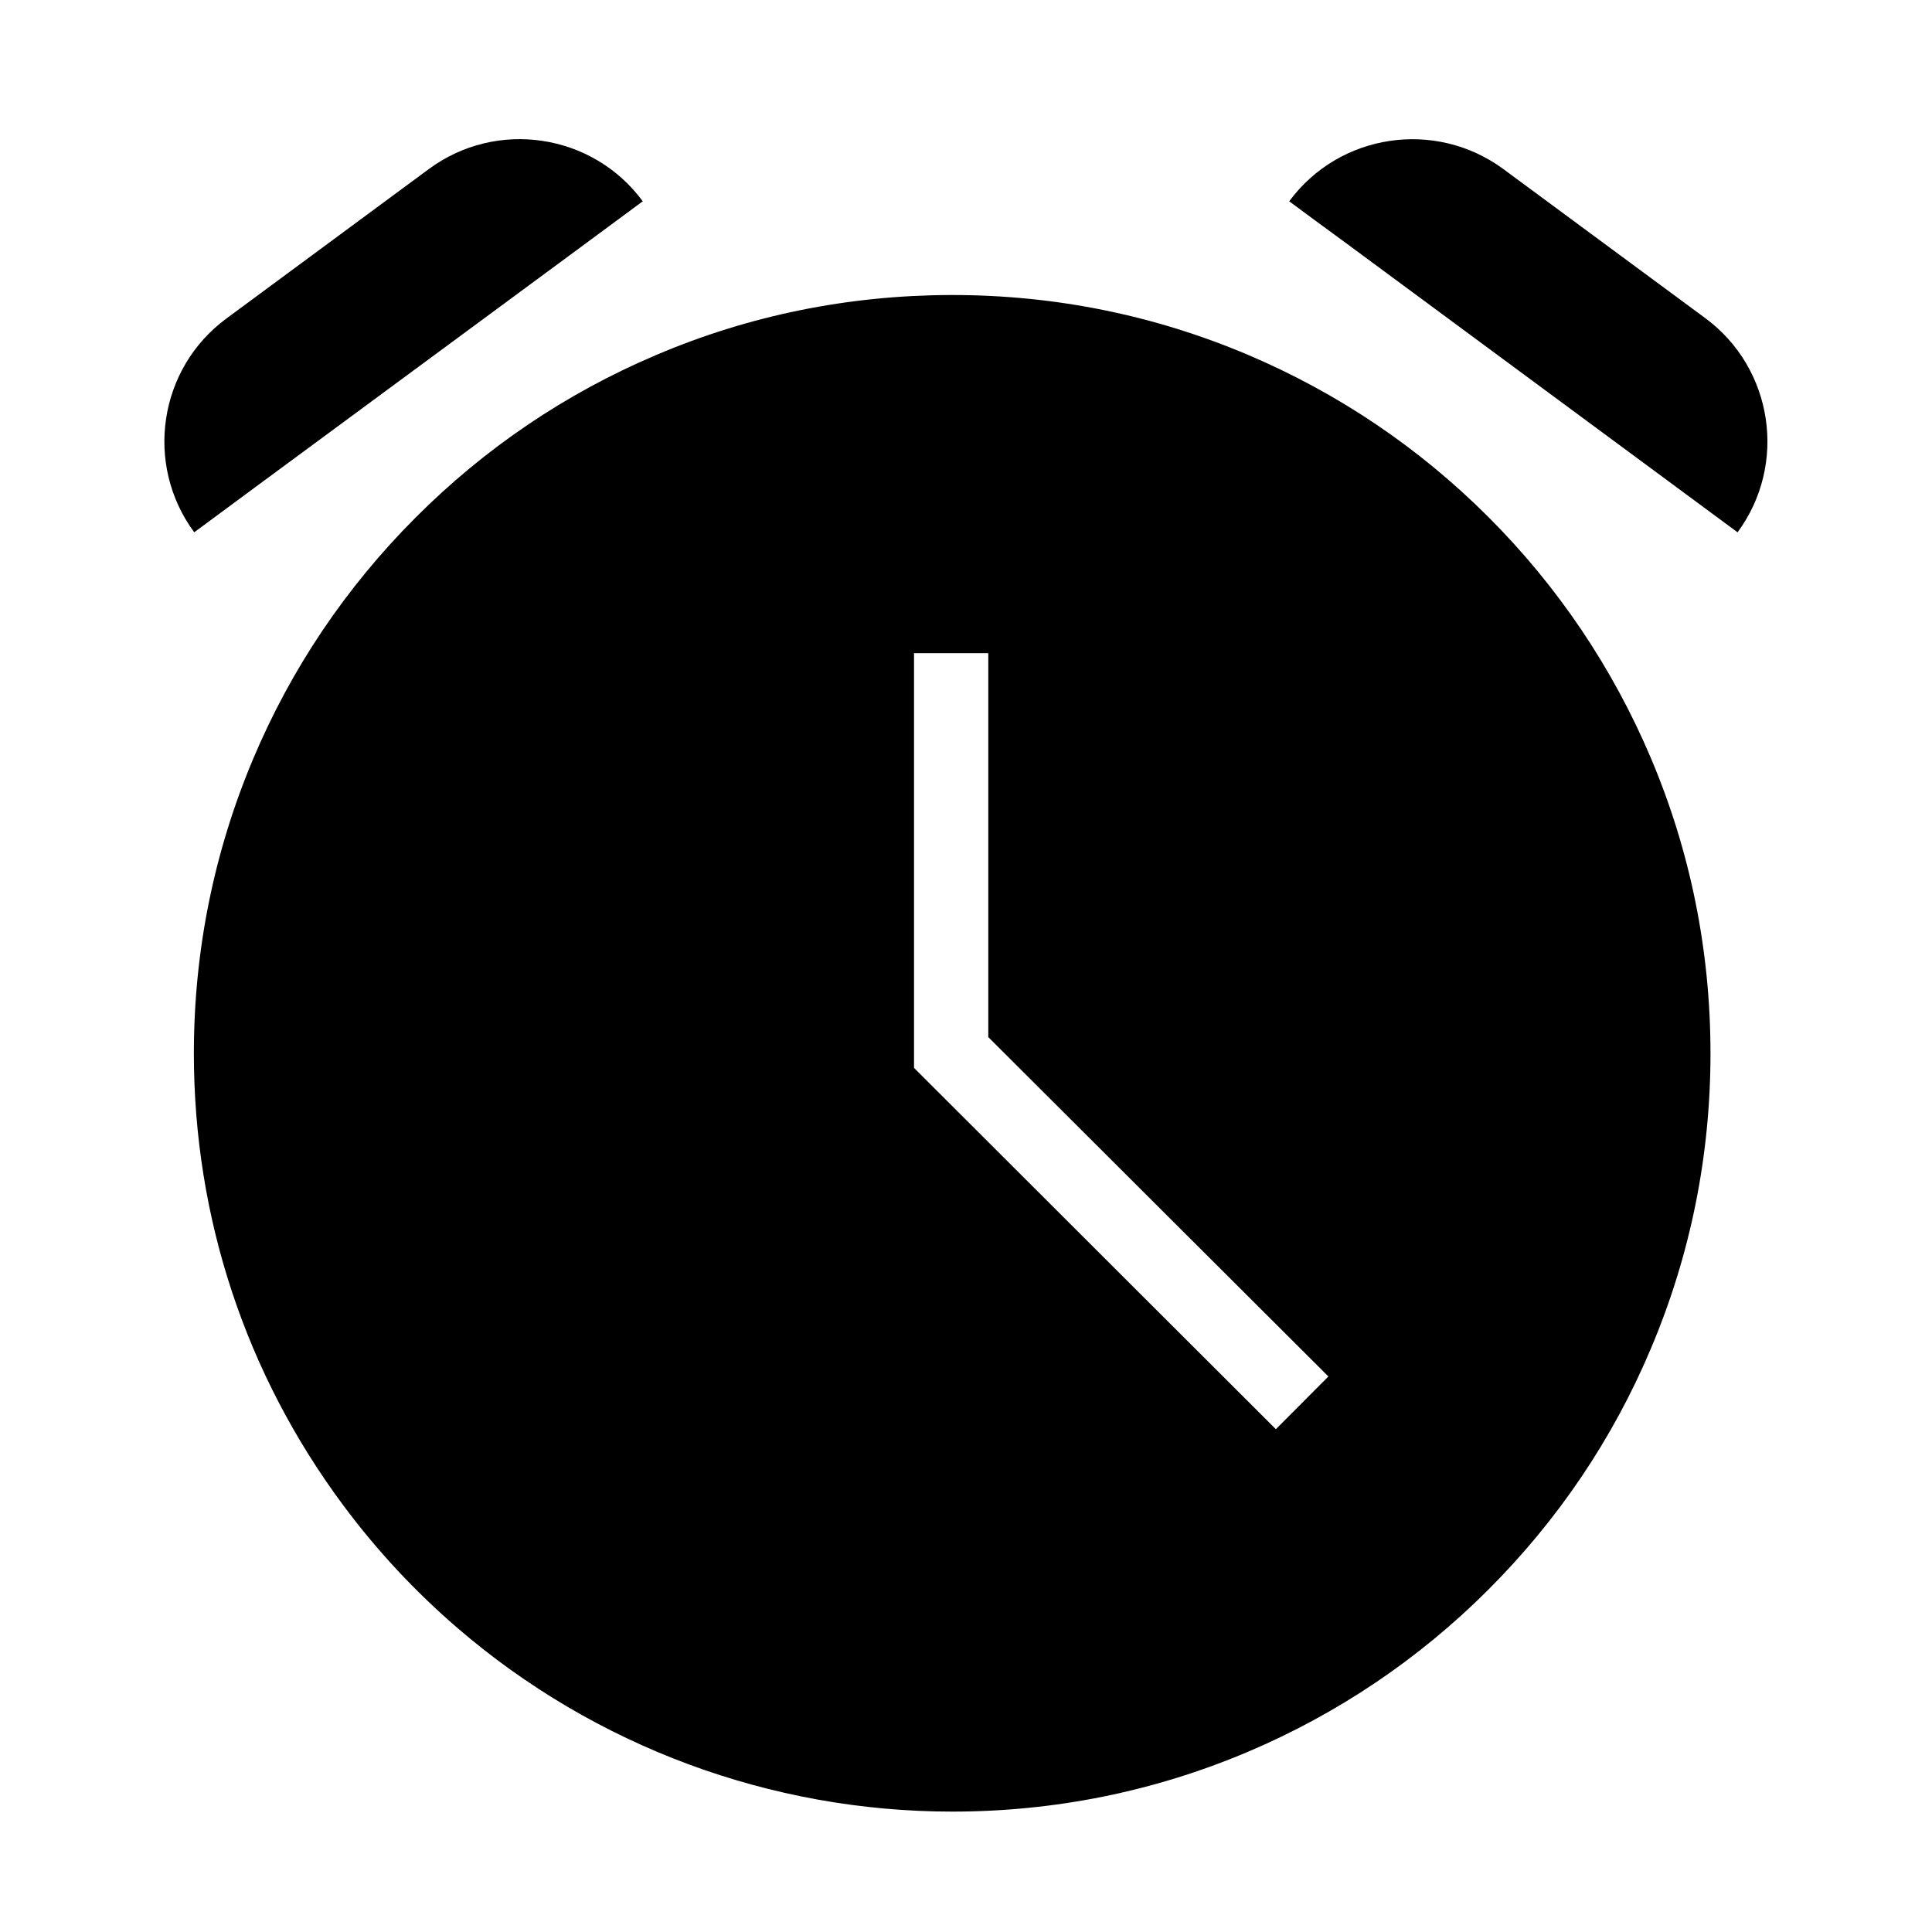 <?xml version="1.0" encoding="UTF-8"?>
<!-- Uploaded to: SVG Repo, www.svgrepo.com, Generator: SVG Repo Mixer Tools -->
<svg fill="#000000" width="800px" height="800px" version="1.1" viewBox="144 144 512 512" xmlns="http://www.w3.org/2000/svg">
 <g>
  <path d="m314.34 197.34-15.844 11.711-87.18 64.301-15.844 11.711c-13.285-18.008-9.445-43.445 8.562-56.68l53.578-39.559c18.008-13.328 43.445-9.492 56.727 8.516z"/>
  <path d="m581.5 344.89c-10.137-23.91-24.602-45.41-43.051-63.863-18.449-18.449-39.949-32.914-63.863-43.051-24.797-10.48-51.07-15.793-78.227-15.793h-0.59c-27.059 0.098-53.285 5.41-77.98 15.941-23.863 10.137-45.312 24.648-63.715 43.098-18.402 18.449-32.867 39.902-42.953 63.812-10.43 24.746-15.742 51.02-15.742 78.129 0 43.543 13.727 85.02 39.656 119.85 8.855 11.906 19.039 22.828 30.258 32.473 36.406 31.34 82.953 48.609 131.07 48.609 27.109 0 53.43-5.312 78.227-15.793 23.91-10.137 45.41-24.602 63.863-43.051 18.449-18.449 32.965-39.949 43.051-63.863 10.48-24.797 15.793-51.07 15.793-78.227s-5.316-53.527-15.797-78.273zm-99.383 177.86-95.891-95.746v-109.91h19.68v101.75l90.133 89.938z"/>
  <path d="m604.47 285.07-15.844-11.711-87.129-64.352-7.922-5.805-7.922-5.856c13.285-18.008 38.719-21.797 56.727-8.562l53.578 39.559c17.961 13.285 21.797 38.719 8.512 56.727z"/>
 </g>
</svg>